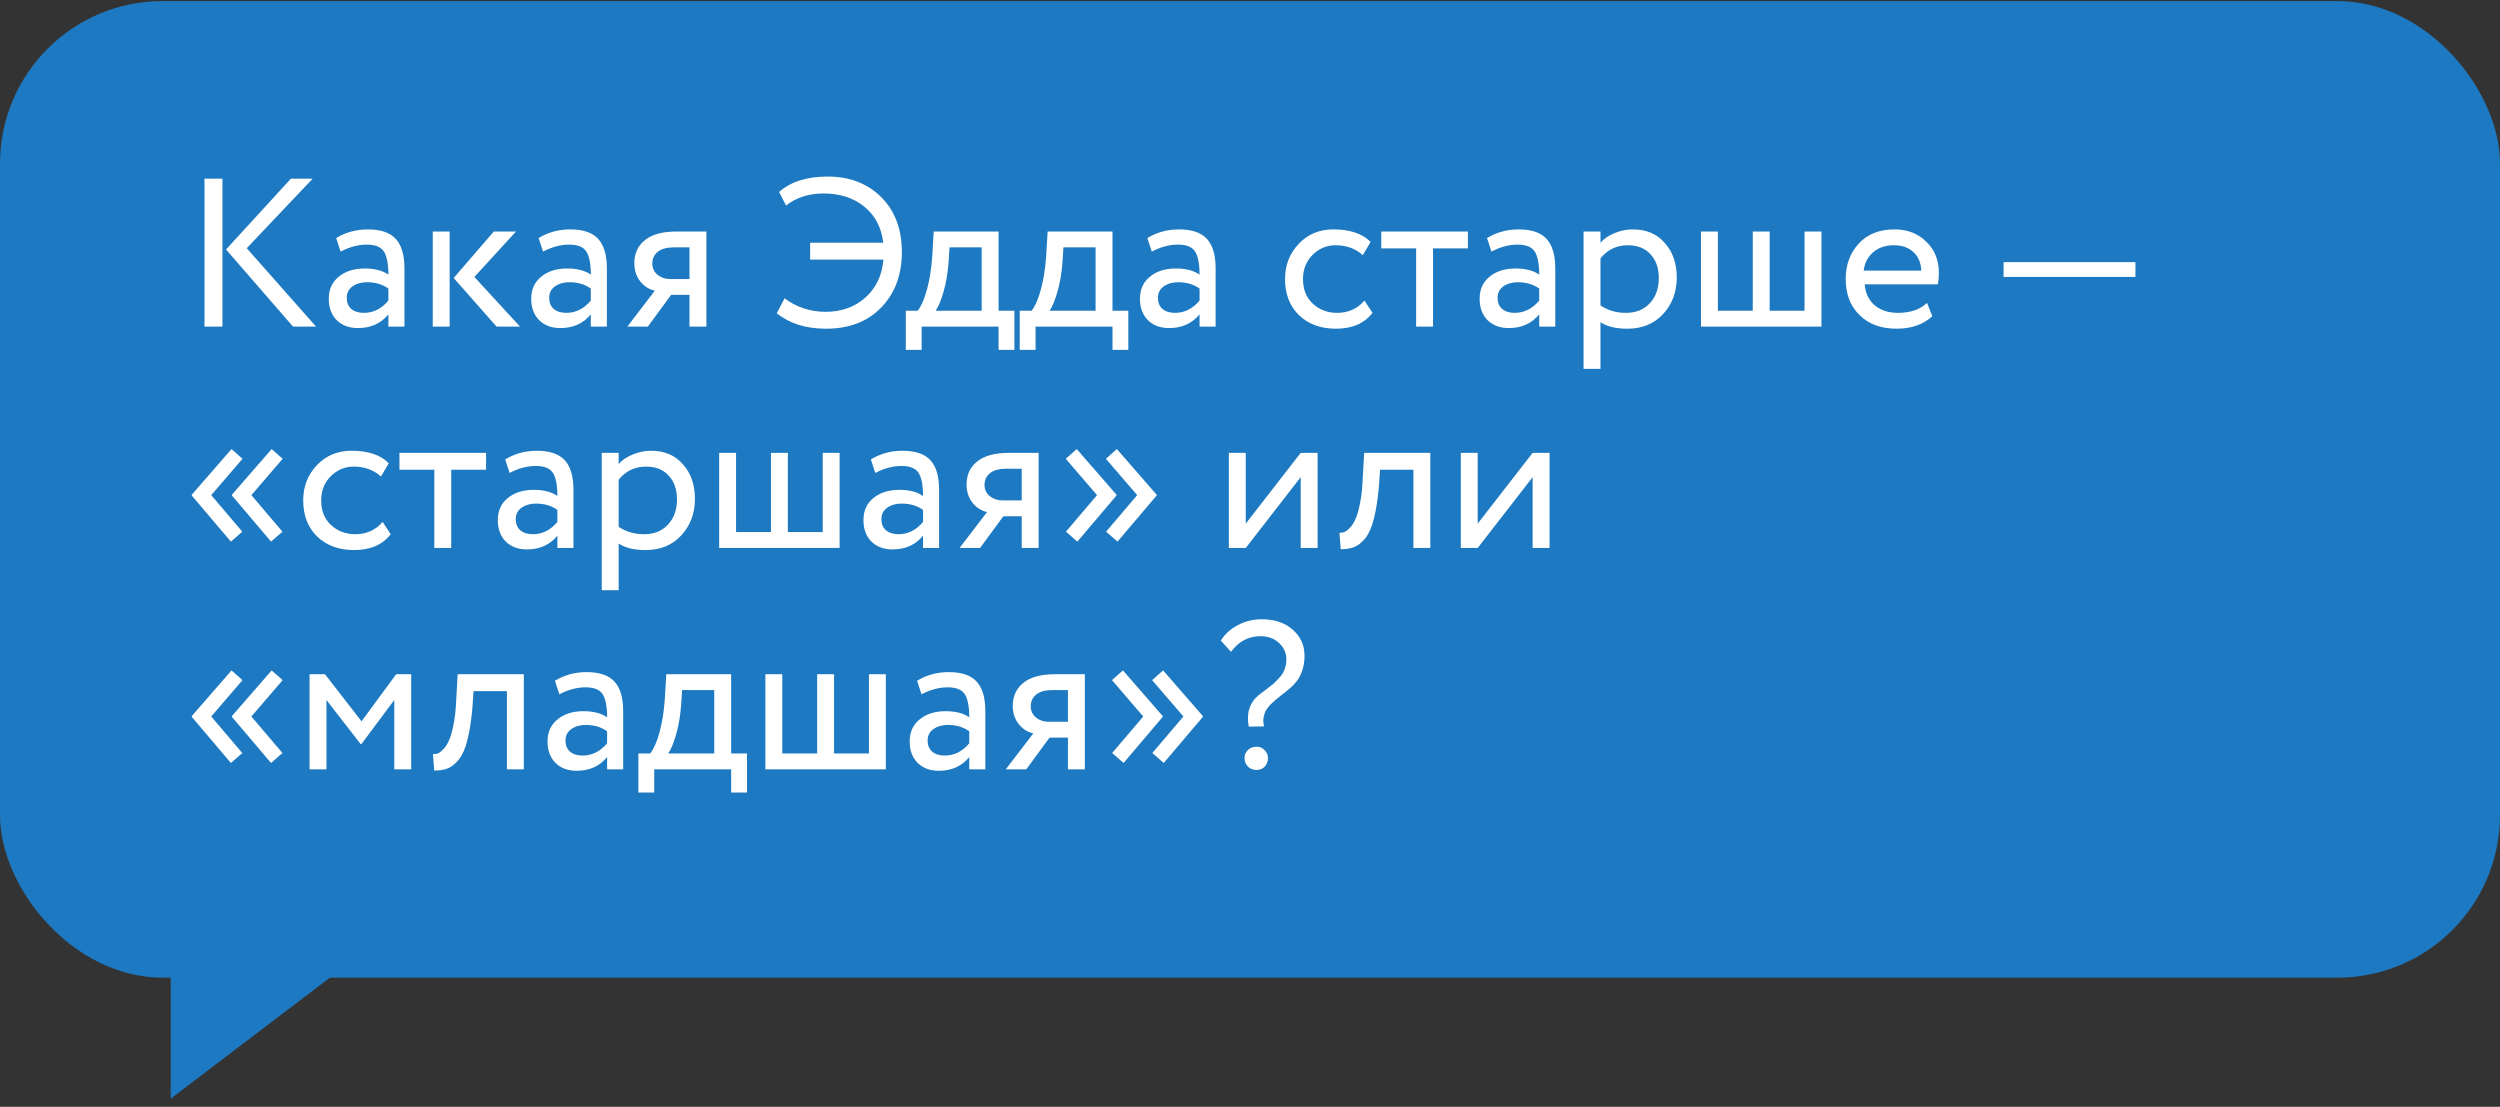 <?xml version="1.0" encoding="UTF-8"?> <svg xmlns="http://www.w3.org/2000/svg" width="192" height="85" viewBox="0 0 192 85" fill="none"><rect x="0" y="0" width="192" height="85" fill="#333333" stroke="none"/> <rect y="0.083" width="192" height="75" rx="12.483" fill="#1D79C1"></rect> <path d="M22.341 13.723H24.013L18.95 19.062L24.272 25.082H22.504L17.359 19.159L22.341 13.723ZM17.083 25.082H15.704V13.723H17.083V25.082ZM26.16 19.322L25.819 18.283C26.544 17.839 27.356 17.618 28.253 17.618C29.238 17.618 29.952 17.861 30.396 18.348C30.839 18.835 31.061 19.587 31.061 20.604V25.082H29.828V24.141C29.254 24.845 28.475 25.196 27.491 25.196C26.82 25.196 26.279 24.996 25.868 24.596C25.457 24.185 25.251 23.633 25.251 22.94C25.251 22.226 25.506 21.664 26.014 21.253C26.523 20.831 27.188 20.62 28.01 20.62C28.778 20.62 29.384 20.777 29.828 21.09C29.828 20.268 29.714 19.678 29.487 19.322C29.26 18.965 28.822 18.786 28.172 18.786C27.512 18.786 26.842 18.965 26.16 19.322ZM27.945 24.028C28.67 24.028 29.298 23.714 29.828 23.087V22.161C29.373 21.837 28.827 21.675 28.189 21.675C27.745 21.675 27.372 21.783 27.069 21.999C26.777 22.205 26.631 22.497 26.631 22.875C26.631 23.233 26.744 23.514 26.971 23.719C27.209 23.925 27.534 24.028 27.945 24.028ZM37.925 17.78H39.629L36.432 21.269L39.937 25.082H38.136L34.842 21.35L37.925 17.78ZM34.533 25.082H33.235V17.78H34.533V25.082ZM41.707 19.322L41.366 18.283C42.091 17.839 42.902 17.618 43.8 17.618C44.785 17.618 45.499 17.861 45.942 18.348C46.386 18.835 46.608 19.587 46.608 20.604V25.082H45.374V24.141C44.801 24.845 44.022 25.196 43.038 25.196C42.367 25.196 41.826 24.996 41.415 24.596C41.004 24.185 40.798 23.633 40.798 22.94C40.798 22.226 41.052 21.664 41.561 21.253C42.069 20.831 42.735 20.62 43.557 20.62C44.325 20.62 44.931 20.777 45.374 21.09C45.374 20.268 45.261 19.678 45.034 19.322C44.806 18.965 44.368 18.786 43.719 18.786C43.059 18.786 42.388 18.965 41.707 19.322ZM43.492 24.028C44.217 24.028 44.844 23.714 45.374 23.087V22.161C44.92 21.837 44.374 21.675 43.735 21.675C43.292 21.675 42.919 21.783 42.616 21.999C42.324 22.205 42.178 22.497 42.178 22.875C42.178 23.233 42.291 23.514 42.518 23.719C42.756 23.925 43.081 24.028 43.492 24.028ZM51.979 17.78H54.251V25.082H52.952V22.648H51.541L49.755 25.082H48.181L50.291 22.324C49.847 22.226 49.474 21.988 49.171 21.61C48.868 21.22 48.717 20.755 48.717 20.214C48.717 19.468 48.987 18.878 49.528 18.445C50.069 18.002 50.886 17.78 51.979 17.78ZM50.096 20.247C50.096 20.593 50.231 20.879 50.502 21.107C50.772 21.323 51.092 21.431 51.459 21.431H52.952V18.997H51.768C51.216 18.997 50.799 19.11 50.518 19.338C50.237 19.565 50.096 19.868 50.096 20.247ZM67.85 19.938H62.219V18.64H67.834C67.694 17.471 67.212 16.552 66.39 15.881C65.568 15.2 64.518 14.859 63.242 14.859C62.116 14.859 61.159 15.167 60.369 15.784L59.834 14.745C60.721 13.955 61.965 13.56 63.566 13.56C65.254 13.56 66.628 14.091 67.688 15.151C68.737 16.2 69.262 17.607 69.262 19.37C69.262 21.112 68.732 22.529 67.672 23.622C66.622 24.704 65.21 25.245 63.436 25.245C61.9 25.245 60.64 24.85 59.655 24.06L60.255 22.908C61.175 23.6 62.225 23.947 63.404 23.947C64.615 23.947 65.627 23.59 66.439 22.875C67.272 22.14 67.742 21.161 67.85 19.938ZM70.783 26.868H69.566V23.865H70.475C70.746 23.53 70.984 22.989 71.189 22.243C71.395 21.485 71.53 20.641 71.595 19.711L71.708 17.78H76.691V23.865H77.908V26.868H76.691V25.082H70.783V26.868ZM72.926 18.997L72.844 20.214C72.779 21.026 72.65 21.767 72.455 22.437C72.26 23.108 72.06 23.584 71.855 23.865H75.392V18.997H72.926ZM79.531 26.868H78.314V23.865H79.223C79.494 23.53 79.732 22.989 79.937 22.243C80.143 21.485 80.278 20.641 80.343 19.711L80.457 17.78H85.439V23.865H86.656V26.868H85.439V25.082H79.531V26.868ZM81.674 18.997L81.592 20.214C81.528 21.026 81.398 21.767 81.203 22.437C81.008 23.108 80.808 23.584 80.603 23.865H84.14V18.997H81.674ZM88.458 19.322L88.117 18.283C88.842 17.839 89.653 17.618 90.551 17.618C91.536 17.618 92.25 17.861 92.694 18.348C93.137 18.835 93.359 19.587 93.359 20.604V25.082H92.126V24.141C91.552 24.845 90.773 25.196 89.789 25.196C89.118 25.196 88.577 24.996 88.166 24.596C87.755 24.185 87.549 23.633 87.549 22.94C87.549 22.226 87.803 21.664 88.312 21.253C88.82 20.831 89.486 20.62 90.308 20.62C91.076 20.62 91.682 20.777 92.126 21.09C92.126 20.268 92.012 19.678 91.785 19.322C91.558 18.965 91.119 18.786 90.47 18.786C89.81 18.786 89.14 18.965 88.458 19.322ZM90.243 24.028C90.968 24.028 91.595 23.714 92.126 23.087V22.161C91.671 21.837 91.125 21.675 90.487 21.675C90.043 21.675 89.67 21.783 89.367 21.999C89.075 22.205 88.929 22.497 88.929 22.875C88.929 23.233 89.042 23.514 89.269 23.719C89.507 23.925 89.832 24.028 90.243 24.028ZM104.793 23.087L105.409 24.028C104.782 24.839 103.846 25.245 102.602 25.245C101.434 25.245 100.487 24.899 99.762 24.206C99.048 23.514 98.691 22.589 98.691 21.431C98.691 20.36 99.043 19.457 99.746 18.721C100.449 17.985 101.331 17.618 102.391 17.618C103.668 17.618 104.625 17.937 105.263 18.575L104.663 19.597C104.1 19.089 103.403 18.835 102.57 18.835C101.888 18.835 101.298 19.084 100.801 19.581C100.314 20.068 100.07 20.685 100.07 21.431C100.07 22.221 100.319 22.848 100.817 23.314C101.325 23.79 101.953 24.028 102.699 24.028C103.543 24.028 104.241 23.714 104.793 23.087ZM108.759 19.078H106.082V17.78H112.735V19.078H110.058V25.082H108.759V19.078ZM114.544 19.322L114.203 18.283C114.928 17.839 115.739 17.618 116.637 17.618C117.621 17.618 118.335 17.861 118.779 18.348C119.223 18.835 119.444 19.587 119.444 20.604V25.082H118.211V24.141C117.638 24.845 116.859 25.196 115.874 25.196C115.203 25.196 114.663 24.996 114.251 24.596C113.84 24.185 113.635 23.633 113.635 22.94C113.635 22.226 113.889 21.664 114.397 21.253C114.906 20.831 115.571 20.62 116.394 20.62C117.162 20.62 117.768 20.777 118.211 21.09C118.211 20.268 118.097 19.678 117.87 19.322C117.643 18.965 117.205 18.786 116.556 18.786C115.896 18.786 115.225 18.965 114.544 19.322ZM116.329 24.028C117.053 24.028 117.681 23.714 118.211 23.087V22.161C117.757 21.837 117.21 21.675 116.572 21.675C116.128 21.675 115.755 21.783 115.452 21.999C115.16 22.205 115.014 22.497 115.014 22.875C115.014 23.233 115.128 23.514 115.355 23.719C115.593 23.925 115.917 24.028 116.329 24.028ZM122.917 28.328H121.618V17.78H122.917V18.64C123.176 18.337 123.533 18.094 123.988 17.91C124.442 17.715 124.913 17.618 125.4 17.618C126.438 17.618 127.255 17.964 127.85 18.656C128.467 19.338 128.775 20.225 128.775 21.318C128.775 22.432 128.423 23.368 127.72 24.125C127.028 24.872 126.114 25.245 124.978 25.245C124.101 25.245 123.414 25.077 122.917 24.742V28.328ZM125.026 18.835C124.161 18.835 123.458 19.17 122.917 19.841V23.46C123.49 23.838 124.139 24.028 124.864 24.028C125.632 24.028 126.243 23.784 126.698 23.297C127.163 22.8 127.396 22.156 127.396 21.366C127.396 20.598 127.185 19.987 126.763 19.532C126.341 19.067 125.762 18.835 125.026 18.835ZM139.886 25.082H130.636V17.78H131.934V23.865H134.612V17.78H135.91V23.865H138.588V17.78H139.886V25.082ZM147.997 23.265L148.403 24.287C147.7 24.926 146.786 25.245 145.661 25.245C144.47 25.245 143.524 24.899 142.821 24.206C142.107 23.514 141.75 22.589 141.75 21.431C141.75 20.338 142.085 19.43 142.756 18.705C143.416 17.98 144.335 17.618 145.515 17.618C146.488 17.618 147.294 17.931 147.933 18.559C148.582 19.175 148.906 19.976 148.906 20.961C148.906 21.274 148.879 21.566 148.825 21.837H143.21C143.264 22.518 143.518 23.054 143.973 23.444C144.438 23.833 145.033 24.028 145.758 24.028C146.71 24.028 147.456 23.773 147.997 23.265ZM145.45 18.835C144.811 18.835 144.281 19.013 143.859 19.37C143.448 19.727 143.205 20.198 143.129 20.782H147.559C147.527 20.176 147.321 19.7 146.943 19.354C146.575 19.008 146.077 18.835 145.45 18.835ZM164.002 21.269H153.876V20.133H164.002V21.269ZM21.692 40.833L20.816 41.596L17.814 38.058V37.993L20.864 34.488L21.708 35.234L19.307 38.026L21.692 40.833ZM18.609 40.833L17.733 41.596L14.73 38.058V37.993L17.781 34.488L18.625 35.234L16.223 38.026L18.609 40.833ZM29.389 40.087L30.005 41.028C29.378 41.839 28.442 42.245 27.198 42.245C26.029 42.245 25.083 41.899 24.358 41.206C23.644 40.514 23.287 39.589 23.287 38.431C23.287 37.36 23.639 36.457 24.342 35.721C25.045 34.985 25.927 34.618 26.987 34.618C28.264 34.618 29.221 34.937 29.859 35.575L29.259 36.597C28.696 36.089 27.998 35.835 27.166 35.835C26.484 35.835 25.894 36.084 25.397 36.581C24.91 37.068 24.666 37.685 24.666 38.431C24.666 39.221 24.915 39.848 25.413 40.314C25.921 40.79 26.549 41.028 27.295 41.028C28.139 41.028 28.837 40.714 29.389 40.087ZM33.355 36.078H30.678V34.78H37.331V36.078H34.654V42.083H33.355V36.078ZM39.139 36.322L38.799 35.283C39.524 34.839 40.335 34.618 41.233 34.618C42.217 34.618 42.931 34.861 43.375 35.348C43.819 35.835 44.04 36.587 44.04 37.603V42.083H42.807V41.141C42.234 41.844 41.455 42.196 40.47 42.196C39.799 42.196 39.258 41.996 38.847 41.596C38.436 41.185 38.231 40.633 38.231 39.94C38.231 39.226 38.485 38.664 38.993 38.253C39.502 37.831 40.167 37.62 40.989 37.62C41.758 37.62 42.364 37.777 42.807 38.09C42.807 37.268 42.694 36.678 42.466 36.322C42.239 35.965 41.801 35.786 41.152 35.786C40.492 35.786 39.821 35.965 39.139 36.322ZM40.925 41.028C41.65 41.028 42.277 40.714 42.807 40.087V39.161C42.353 38.837 41.806 38.675 41.168 38.675C40.724 38.675 40.351 38.783 40.048 38.999C39.756 39.205 39.61 39.497 39.61 39.876C39.61 40.233 39.724 40.514 39.951 40.719C40.189 40.925 40.514 41.028 40.925 41.028ZM47.513 45.328H46.214V34.78H47.513V35.64C47.772 35.337 48.129 35.094 48.584 34.91C49.038 34.715 49.509 34.618 49.995 34.618C51.034 34.618 51.851 34.964 52.446 35.656C53.063 36.338 53.371 37.225 53.371 38.318C53.371 39.432 53.019 40.368 52.316 41.125C51.624 41.872 50.71 42.245 49.574 42.245C48.697 42.245 48.01 42.077 47.513 41.742V45.328ZM49.622 35.835C48.757 35.835 48.053 36.17 47.513 36.841V40.46C48.086 40.838 48.735 41.028 49.46 41.028C50.228 41.028 50.839 40.784 51.294 40.297C51.759 39.8 51.992 39.156 51.992 38.366C51.992 37.598 51.781 36.987 51.359 36.532C50.937 36.067 50.358 35.835 49.622 35.835ZM64.482 42.083H55.232V34.78H56.53V40.865H59.208V34.78H60.506V40.865H63.184V34.78H64.482V42.083ZM67.222 36.322L66.881 35.283C67.606 34.839 68.417 34.618 69.315 34.618C70.3 34.618 71.014 34.861 71.457 35.348C71.901 35.835 72.123 36.587 72.123 37.603V42.083H70.889V41.141C70.316 41.844 69.537 42.196 68.553 42.196C67.882 42.196 67.341 41.996 66.93 41.596C66.519 41.185 66.313 40.633 66.313 39.94C66.313 39.226 66.567 38.664 67.076 38.253C67.584 37.831 68.25 37.62 69.072 37.62C69.84 37.62 70.446 37.777 70.889 38.09C70.889 37.268 70.776 36.678 70.549 36.322C70.321 35.965 69.883 35.786 69.234 35.786C68.574 35.786 67.903 35.965 67.222 36.322ZM69.007 41.028C69.732 41.028 70.359 40.714 70.889 40.087V39.161C70.435 38.837 69.889 38.675 69.25 38.675C68.807 38.675 68.434 38.783 68.131 38.999C67.838 39.205 67.692 39.497 67.692 39.876C67.692 40.233 67.806 40.514 68.033 40.719C68.271 40.925 68.596 41.028 69.007 41.028ZM77.494 34.78H79.766V42.083H78.467V39.648H77.055L75.27 42.083H73.696L75.806 39.324C75.362 39.226 74.989 38.988 74.686 38.61C74.383 38.22 74.232 37.755 74.232 37.214C74.232 36.468 74.502 35.878 75.043 35.445C75.584 35.002 76.401 34.78 77.494 34.78ZM75.611 37.246C75.611 37.593 75.746 37.879 76.017 38.107C76.287 38.323 76.606 38.431 76.974 38.431H78.467V35.997H77.283C76.731 35.997 76.314 36.111 76.033 36.338C75.752 36.565 75.611 36.868 75.611 37.246ZM88.828 37.993V38.058L85.826 41.596L84.949 40.833L87.335 38.026L84.933 35.234L85.777 34.488L88.828 37.993ZM85.744 37.993V38.058L82.742 41.596L81.866 40.833L84.251 38.026L81.85 35.234L82.694 34.488L85.744 37.993ZM99.894 36.646L95.674 42.083H94.376V34.78H95.674V40.216L99.894 34.78H101.192V42.083H99.894V36.646ZM109.848 42.083H108.55V36.078H105.986L105.905 37.311C105.818 38.318 105.689 39.156 105.515 39.827C105.353 40.487 105.137 40.984 104.866 41.32C104.607 41.644 104.331 41.872 104.039 42.001C103.747 42.12 103.39 42.18 102.968 42.18L102.87 40.914C102.989 40.925 103.114 40.909 103.243 40.865C103.373 40.811 103.514 40.703 103.665 40.541C103.828 40.379 103.968 40.162 104.087 39.892C104.217 39.621 104.331 39.243 104.428 38.756C104.536 38.258 104.607 37.69 104.639 37.052L104.769 34.78H109.848V42.083ZM117.706 36.646L113.487 42.083H112.189V34.78H113.487V40.216L117.706 34.78H119.005V42.083H117.706V36.646ZM21.692 57.833L20.816 58.596L17.814 55.058V54.993L20.864 51.488L21.708 52.234L19.307 55.026L21.692 57.833ZM18.609 57.833L17.733 58.596L14.73 55.058V54.993L17.781 51.488L18.625 52.234L16.223 55.026L18.609 57.833ZM25.072 59.083H23.774V51.78H24.959L27.766 55.399L30.427 51.78H31.58V59.083H30.281V53.76L27.75 57.151H27.701L25.072 53.76V59.083ZM40.229 59.083H38.931V53.078H36.367L36.285 54.311C36.199 55.318 36.069 56.156 35.896 56.827C35.734 57.487 35.517 57.984 35.247 58.32C34.987 58.644 34.711 58.872 34.419 59.001C34.127 59.12 33.77 59.18 33.348 59.18L33.251 57.914C33.37 57.925 33.494 57.909 33.624 57.865C33.754 57.811 33.894 57.703 34.046 57.541C34.208 57.379 34.349 57.162 34.468 56.892C34.598 56.621 34.711 56.243 34.809 55.756C34.917 55.258 34.987 54.69 35.02 54.052L35.149 51.78H40.229V59.083ZM42.959 53.322L42.618 52.283C43.343 51.839 44.154 51.618 45.052 51.618C46.037 51.618 46.751 51.861 47.194 52.348C47.638 52.835 47.86 53.587 47.86 54.603V59.083H46.626V58.141C46.053 58.844 45.274 59.196 44.289 59.196C43.619 59.196 43.078 58.996 42.667 58.596C42.256 58.185 42.05 57.633 42.05 56.94C42.05 56.226 42.304 55.664 42.813 55.253C43.321 54.831 43.987 54.62 44.809 54.62C45.577 54.62 46.183 54.777 46.626 55.09C46.626 54.268 46.513 53.678 46.286 53.322C46.058 52.965 45.62 52.786 44.971 52.786C44.311 52.786 43.64 52.965 42.959 53.322ZM44.744 58.028C45.469 58.028 46.096 57.714 46.626 57.087V56.161C46.172 55.837 45.626 55.675 44.987 55.675C44.544 55.675 44.17 55.783 43.868 55.999C43.575 56.205 43.429 56.497 43.429 56.876C43.429 57.233 43.543 57.514 43.77 57.719C44.008 57.925 44.333 58.028 44.744 58.028ZM50.245 60.868H49.028V57.865H49.936C50.207 57.53 50.445 56.989 50.65 56.243C50.856 55.485 50.991 54.641 51.056 53.711L51.17 51.78H56.152V57.865H57.369V60.868H56.152V59.083H50.245V60.868ZM52.387 52.997L52.306 54.214C52.241 55.026 52.111 55.767 51.916 56.437C51.721 57.108 51.521 57.584 51.316 57.865H54.853V52.997H52.387ZM68.032 59.083H58.782V51.78H60.08V57.865H62.758V51.78H64.056V57.865H66.734V51.78H68.032V59.083ZM70.772 53.322L70.431 52.283C71.156 51.839 71.967 51.618 72.865 51.618C73.85 51.618 74.564 51.861 75.007 52.348C75.451 52.835 75.673 53.587 75.673 54.603V59.083H74.439V58.141C73.866 58.844 73.087 59.196 72.103 59.196C71.432 59.196 70.891 58.996 70.48 58.596C70.069 58.185 69.863 57.633 69.863 56.94C69.863 56.226 70.117 55.664 70.626 55.253C71.134 54.831 71.8 54.62 72.622 54.62C73.39 54.62 73.996 54.777 74.439 55.09C74.439 54.268 74.326 53.678 74.099 53.322C73.871 52.965 73.433 52.786 72.784 52.786C72.124 52.786 71.453 52.965 70.772 53.322ZM72.557 58.028C73.282 58.028 73.909 57.714 74.439 57.087V56.161C73.985 55.837 73.439 55.675 72.8 55.675C72.357 55.675 71.984 55.783 71.681 55.999C71.388 56.205 71.242 56.497 71.242 56.876C71.242 57.233 71.356 57.514 71.583 57.719C71.821 57.925 72.146 58.028 72.557 58.028ZM81.044 51.78H83.316V59.083H82.017V56.648H80.605L78.82 59.083H77.246L79.356 56.324C78.912 56.226 78.539 55.988 78.236 55.61C77.933 55.22 77.782 54.755 77.782 54.214C77.782 53.468 78.052 52.878 78.593 52.445C79.134 52.002 79.951 51.78 81.044 51.78ZM79.161 54.246C79.161 54.593 79.296 54.879 79.567 55.107C79.837 55.323 80.156 55.431 80.524 55.431H82.017V52.997H80.833C80.281 52.997 79.864 53.111 79.583 53.338C79.302 53.565 79.161 53.868 79.161 54.246ZM92.378 54.993V55.058L89.376 58.596L88.499 57.833L90.885 55.026L88.483 52.234L89.327 51.488L92.378 54.993ZM89.294 54.993V55.058L86.292 58.596L85.416 57.833L87.801 55.026L85.4 52.234L86.243 51.488L89.294 54.993ZM98.792 50.644C98.792 50.146 98.603 49.724 98.224 49.378C97.856 49.032 97.386 48.859 96.812 48.859C95.882 48.859 95.125 49.259 94.54 50.06L93.761 49.2C94.064 48.702 94.497 48.307 95.06 48.015C95.622 47.712 96.234 47.56 96.894 47.56C97.9 47.56 98.7 47.831 99.295 48.372C99.89 48.902 100.188 49.567 100.188 50.368C100.188 50.877 100.101 51.325 99.928 51.715C99.885 51.823 99.836 51.926 99.782 52.023C99.728 52.121 99.663 52.218 99.588 52.315C99.512 52.402 99.447 52.478 99.393 52.543C99.35 52.597 99.274 52.672 99.165 52.77C99.057 52.856 98.982 52.921 98.938 52.965C98.906 52.997 98.825 53.067 98.695 53.175C98.565 53.273 98.484 53.332 98.451 53.354C98.387 53.408 98.295 53.484 98.176 53.581C98.067 53.668 97.981 53.738 97.916 53.792C97.862 53.846 97.786 53.916 97.689 54.003C97.591 54.09 97.516 54.165 97.462 54.23C97.407 54.295 97.348 54.376 97.283 54.474C97.218 54.571 97.169 54.663 97.137 54.75C97.115 54.836 97.088 54.934 97.056 55.042C97.034 55.15 97.023 55.269 97.023 55.399C97.034 55.518 97.05 55.648 97.072 55.788L95.904 55.804C95.709 54.777 95.963 53.971 96.666 53.386C96.775 53.3 96.953 53.165 97.202 52.981C97.462 52.786 97.662 52.629 97.802 52.51C97.943 52.38 98.1 52.218 98.273 52.023C98.457 51.828 98.587 51.618 98.662 51.39C98.749 51.163 98.792 50.914 98.792 50.644ZM95.579 58.206C95.579 57.968 95.666 57.768 95.839 57.606C96.012 57.433 96.239 57.346 96.52 57.346C96.748 57.346 96.948 57.433 97.121 57.606C97.294 57.779 97.38 57.979 97.38 58.206C97.38 58.466 97.299 58.688 97.137 58.872C96.975 59.045 96.769 59.131 96.52 59.131C96.239 59.131 96.012 59.045 95.839 58.872C95.666 58.688 95.579 58.466 95.579 58.206Z" fill="white"></path> <path d="M13.109 84.378V72.519H28.713L13.109 84.378Z" fill="#1D79C1"></path> </svg> 
